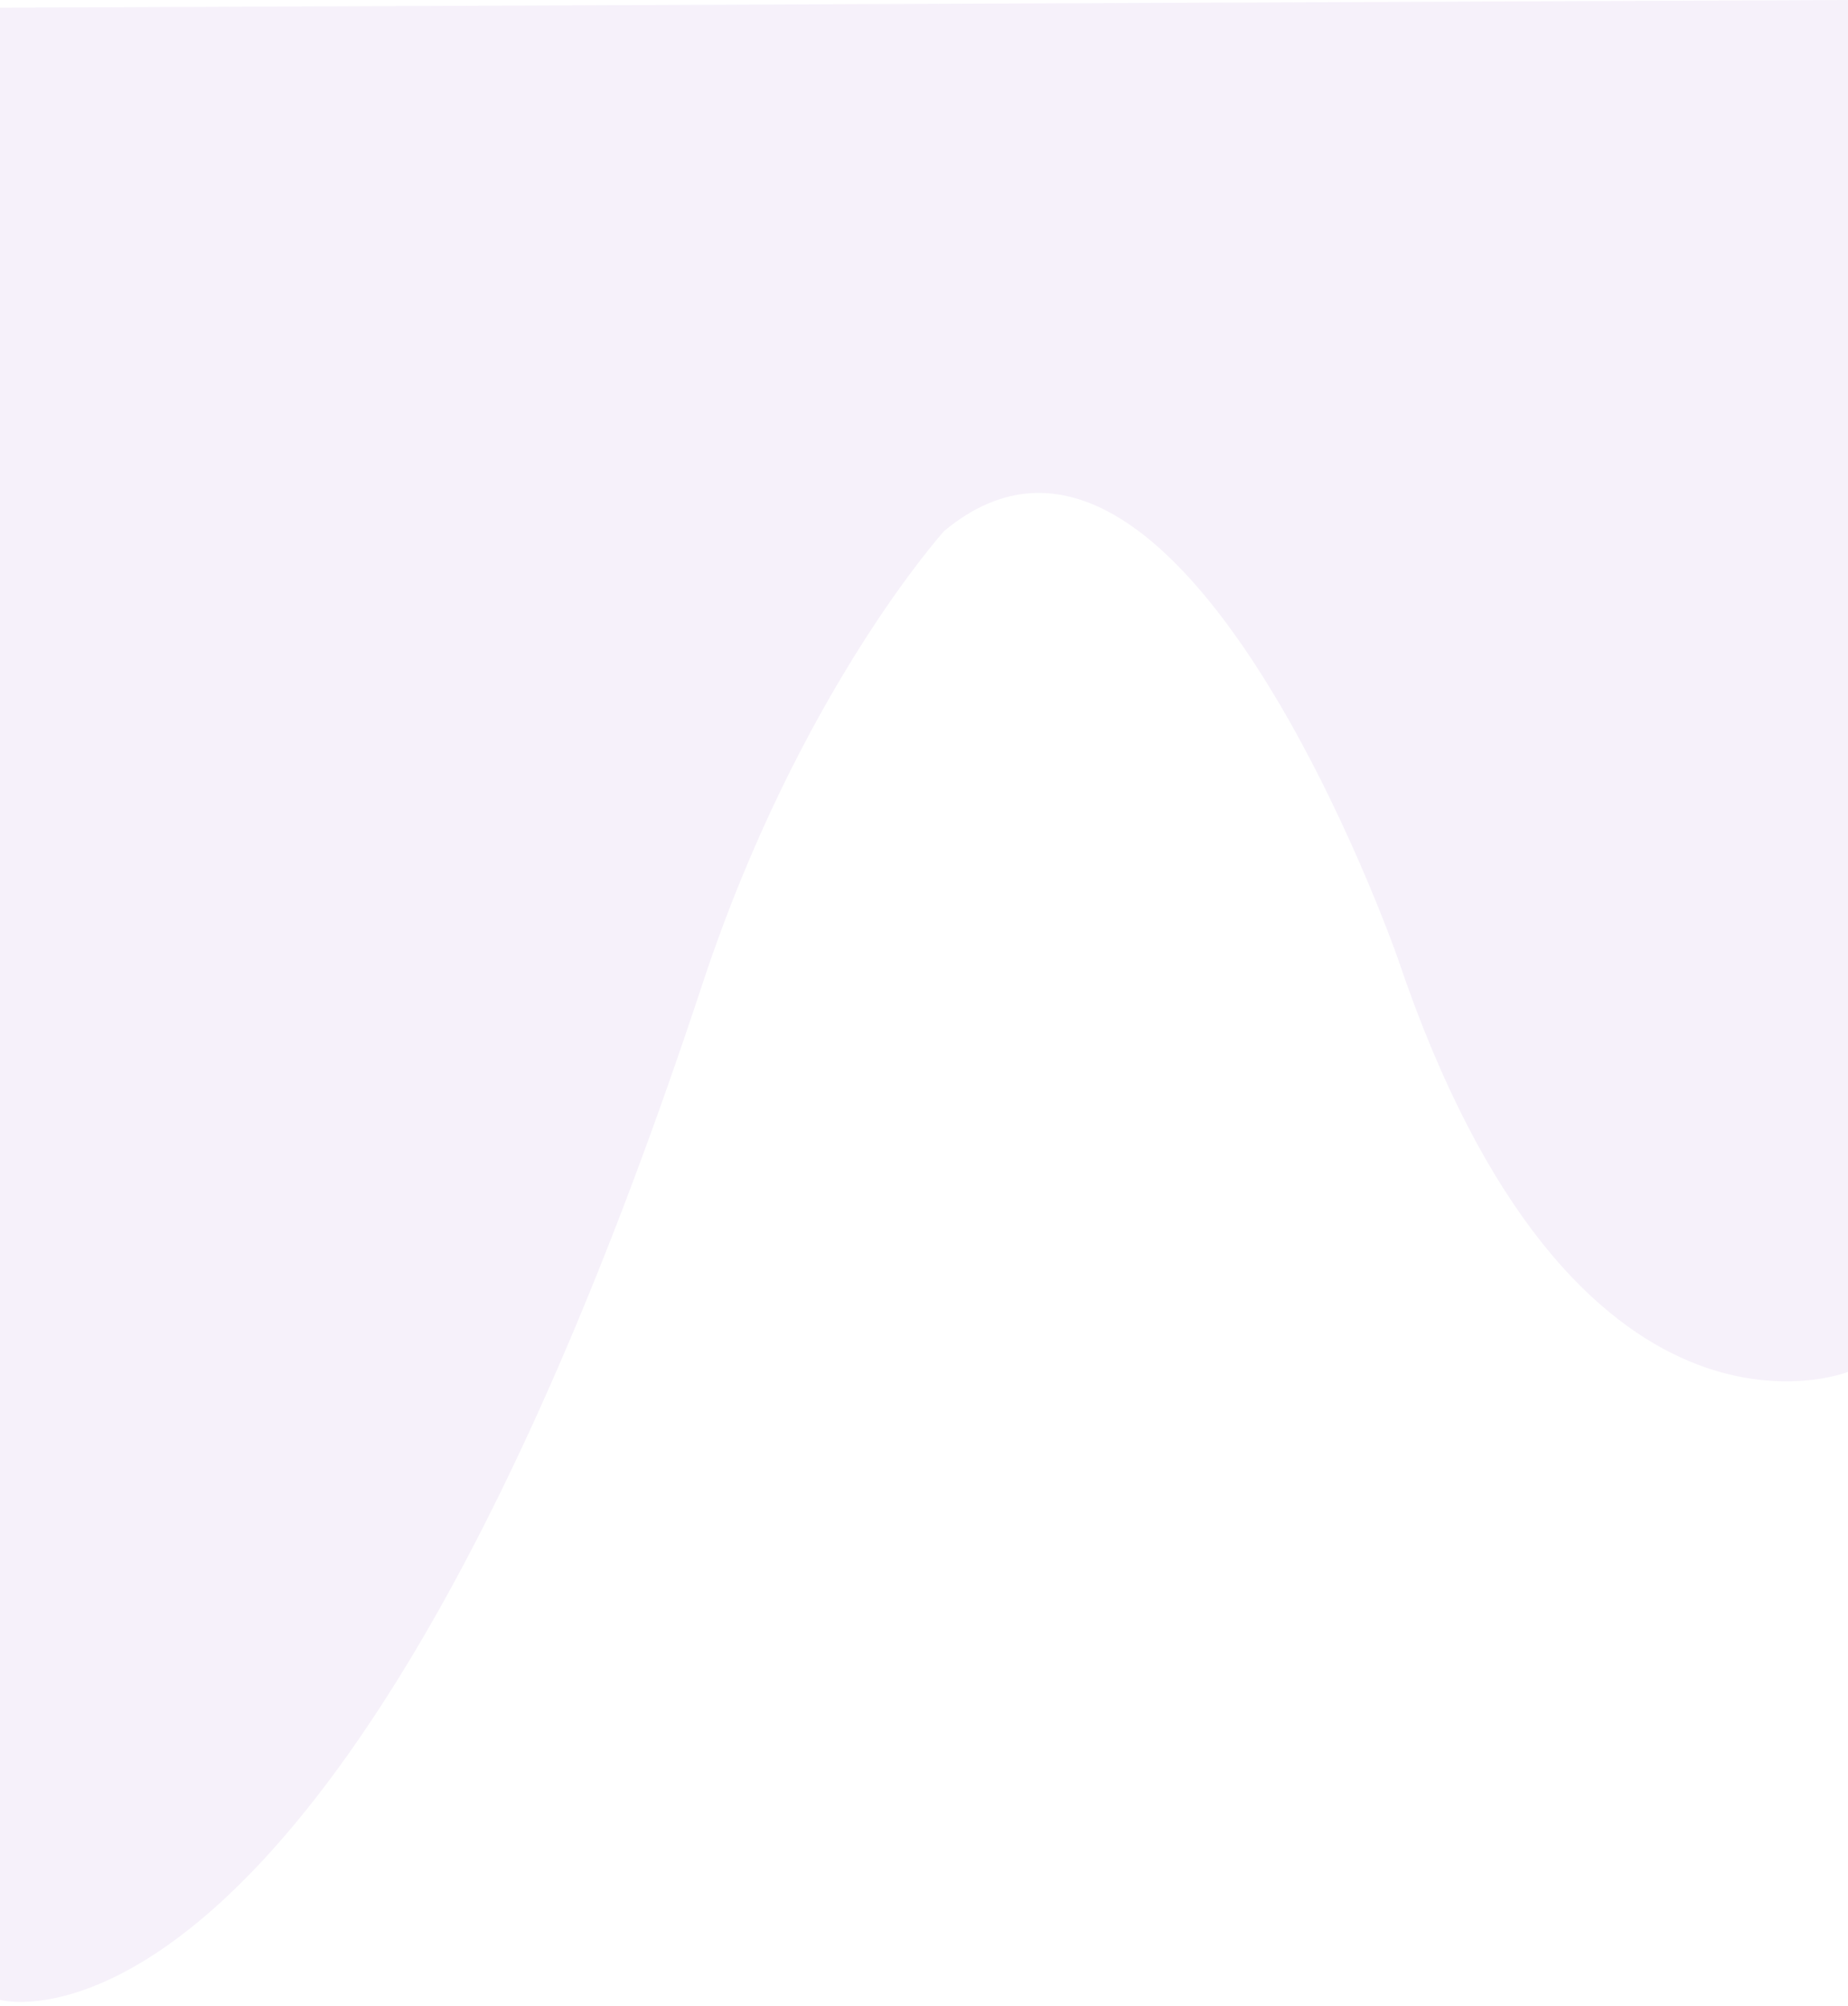 <?xml version="1.0" encoding="utf-8"?>
<svg xmlns="http://www.w3.org/2000/svg" fill="none" height="100%" overflow="visible" preserveAspectRatio="none" style="display: block;" viewBox="0 0 375 407" width="100%">
<path d="M375 278.311V0L0 1.565V405.708C0 405.708 68.13 424.991 142.507 199.715C162.125 140.294 191.611 107.703 191.611 107.703C239.441 68.069 283.589 194.259 283.589 194.259C319.324 300.457 375 278.311 375 278.311Z" fill="#7530AF" fill-opacity="0.07" id="Vector 7507"/>
</svg>